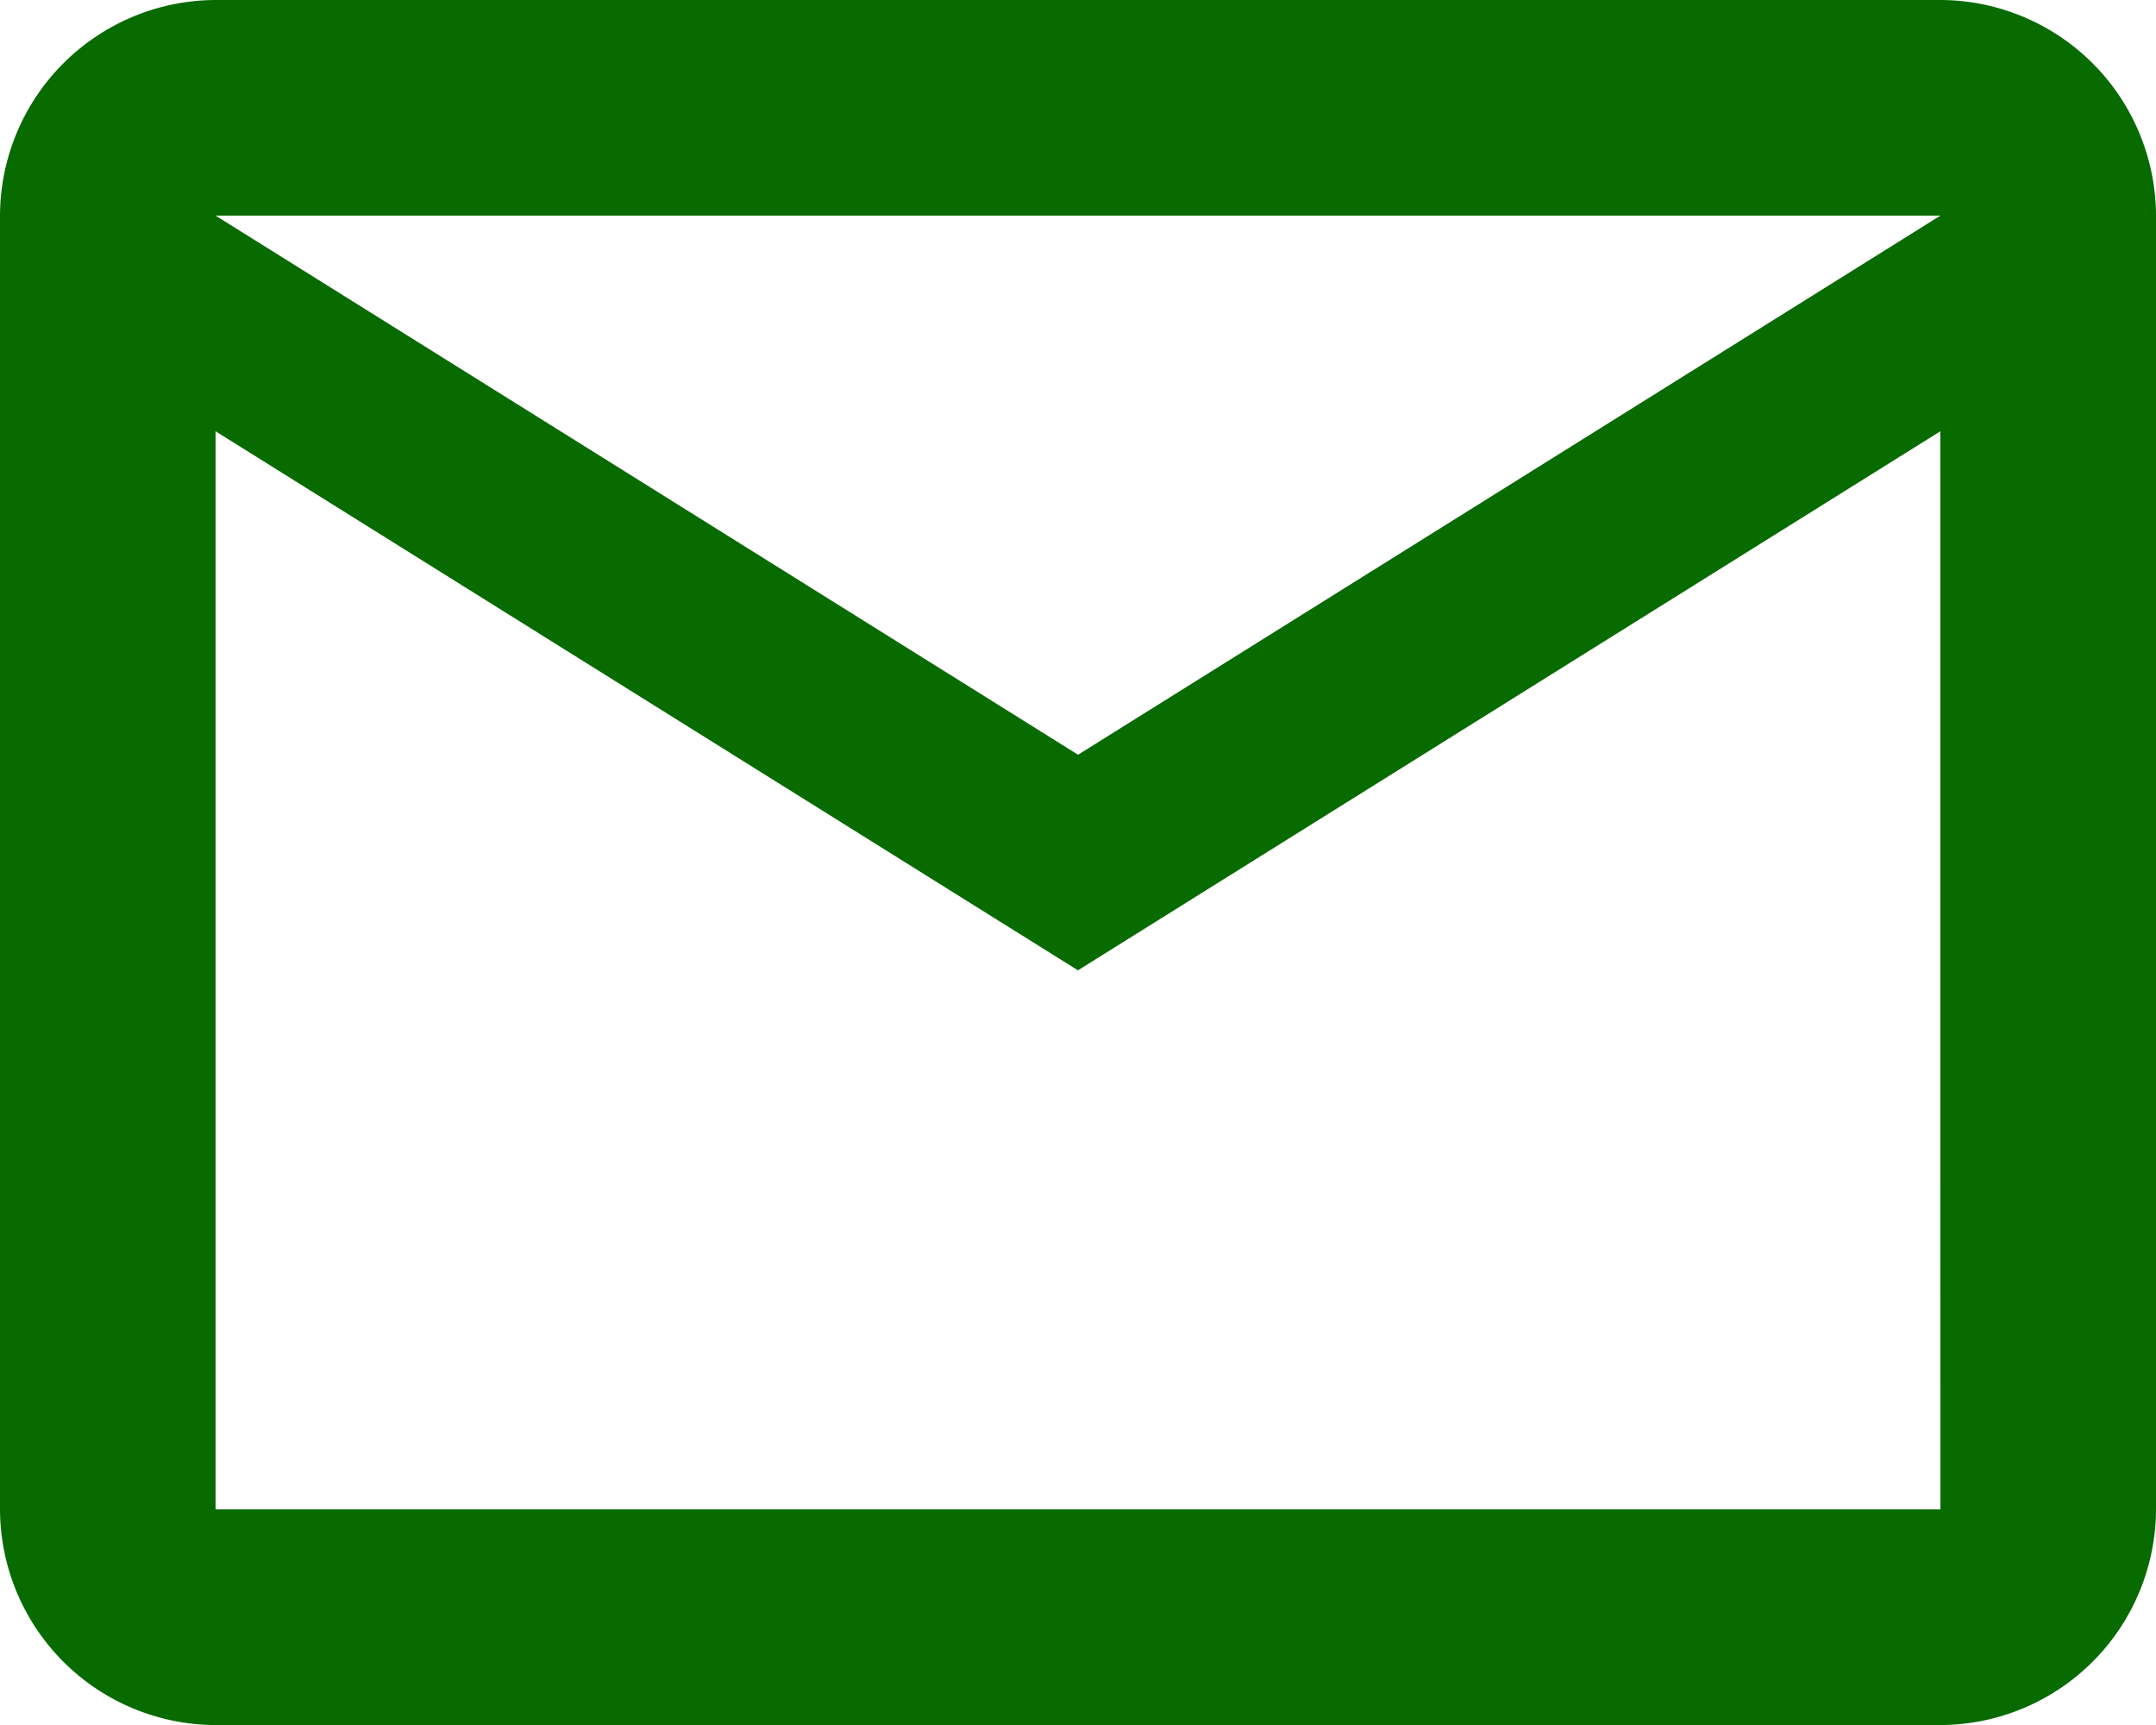 <svg xmlns="http://www.w3.org/2000/svg" width="24.713" height="19.771" viewBox="0 0 24.713 19.771">
  <path id="Icon_material-outline-email" data-name="Icon material-outline-email" d="M27.713,8.471A2.479,2.479,0,0,0,25.242,6H5.471A2.479,2.479,0,0,0,3,8.471V23.3a2.479,2.479,0,0,0,2.471,2.471H25.242A2.479,2.479,0,0,0,27.713,23.3Zm-2.471,0L15.357,14.65,5.471,8.471Zm0,14.828H5.471V10.943l9.885,6.178,9.885-6.178Z" transform="translate(-3 -6)" fill="#076b00"/>
</svg>
